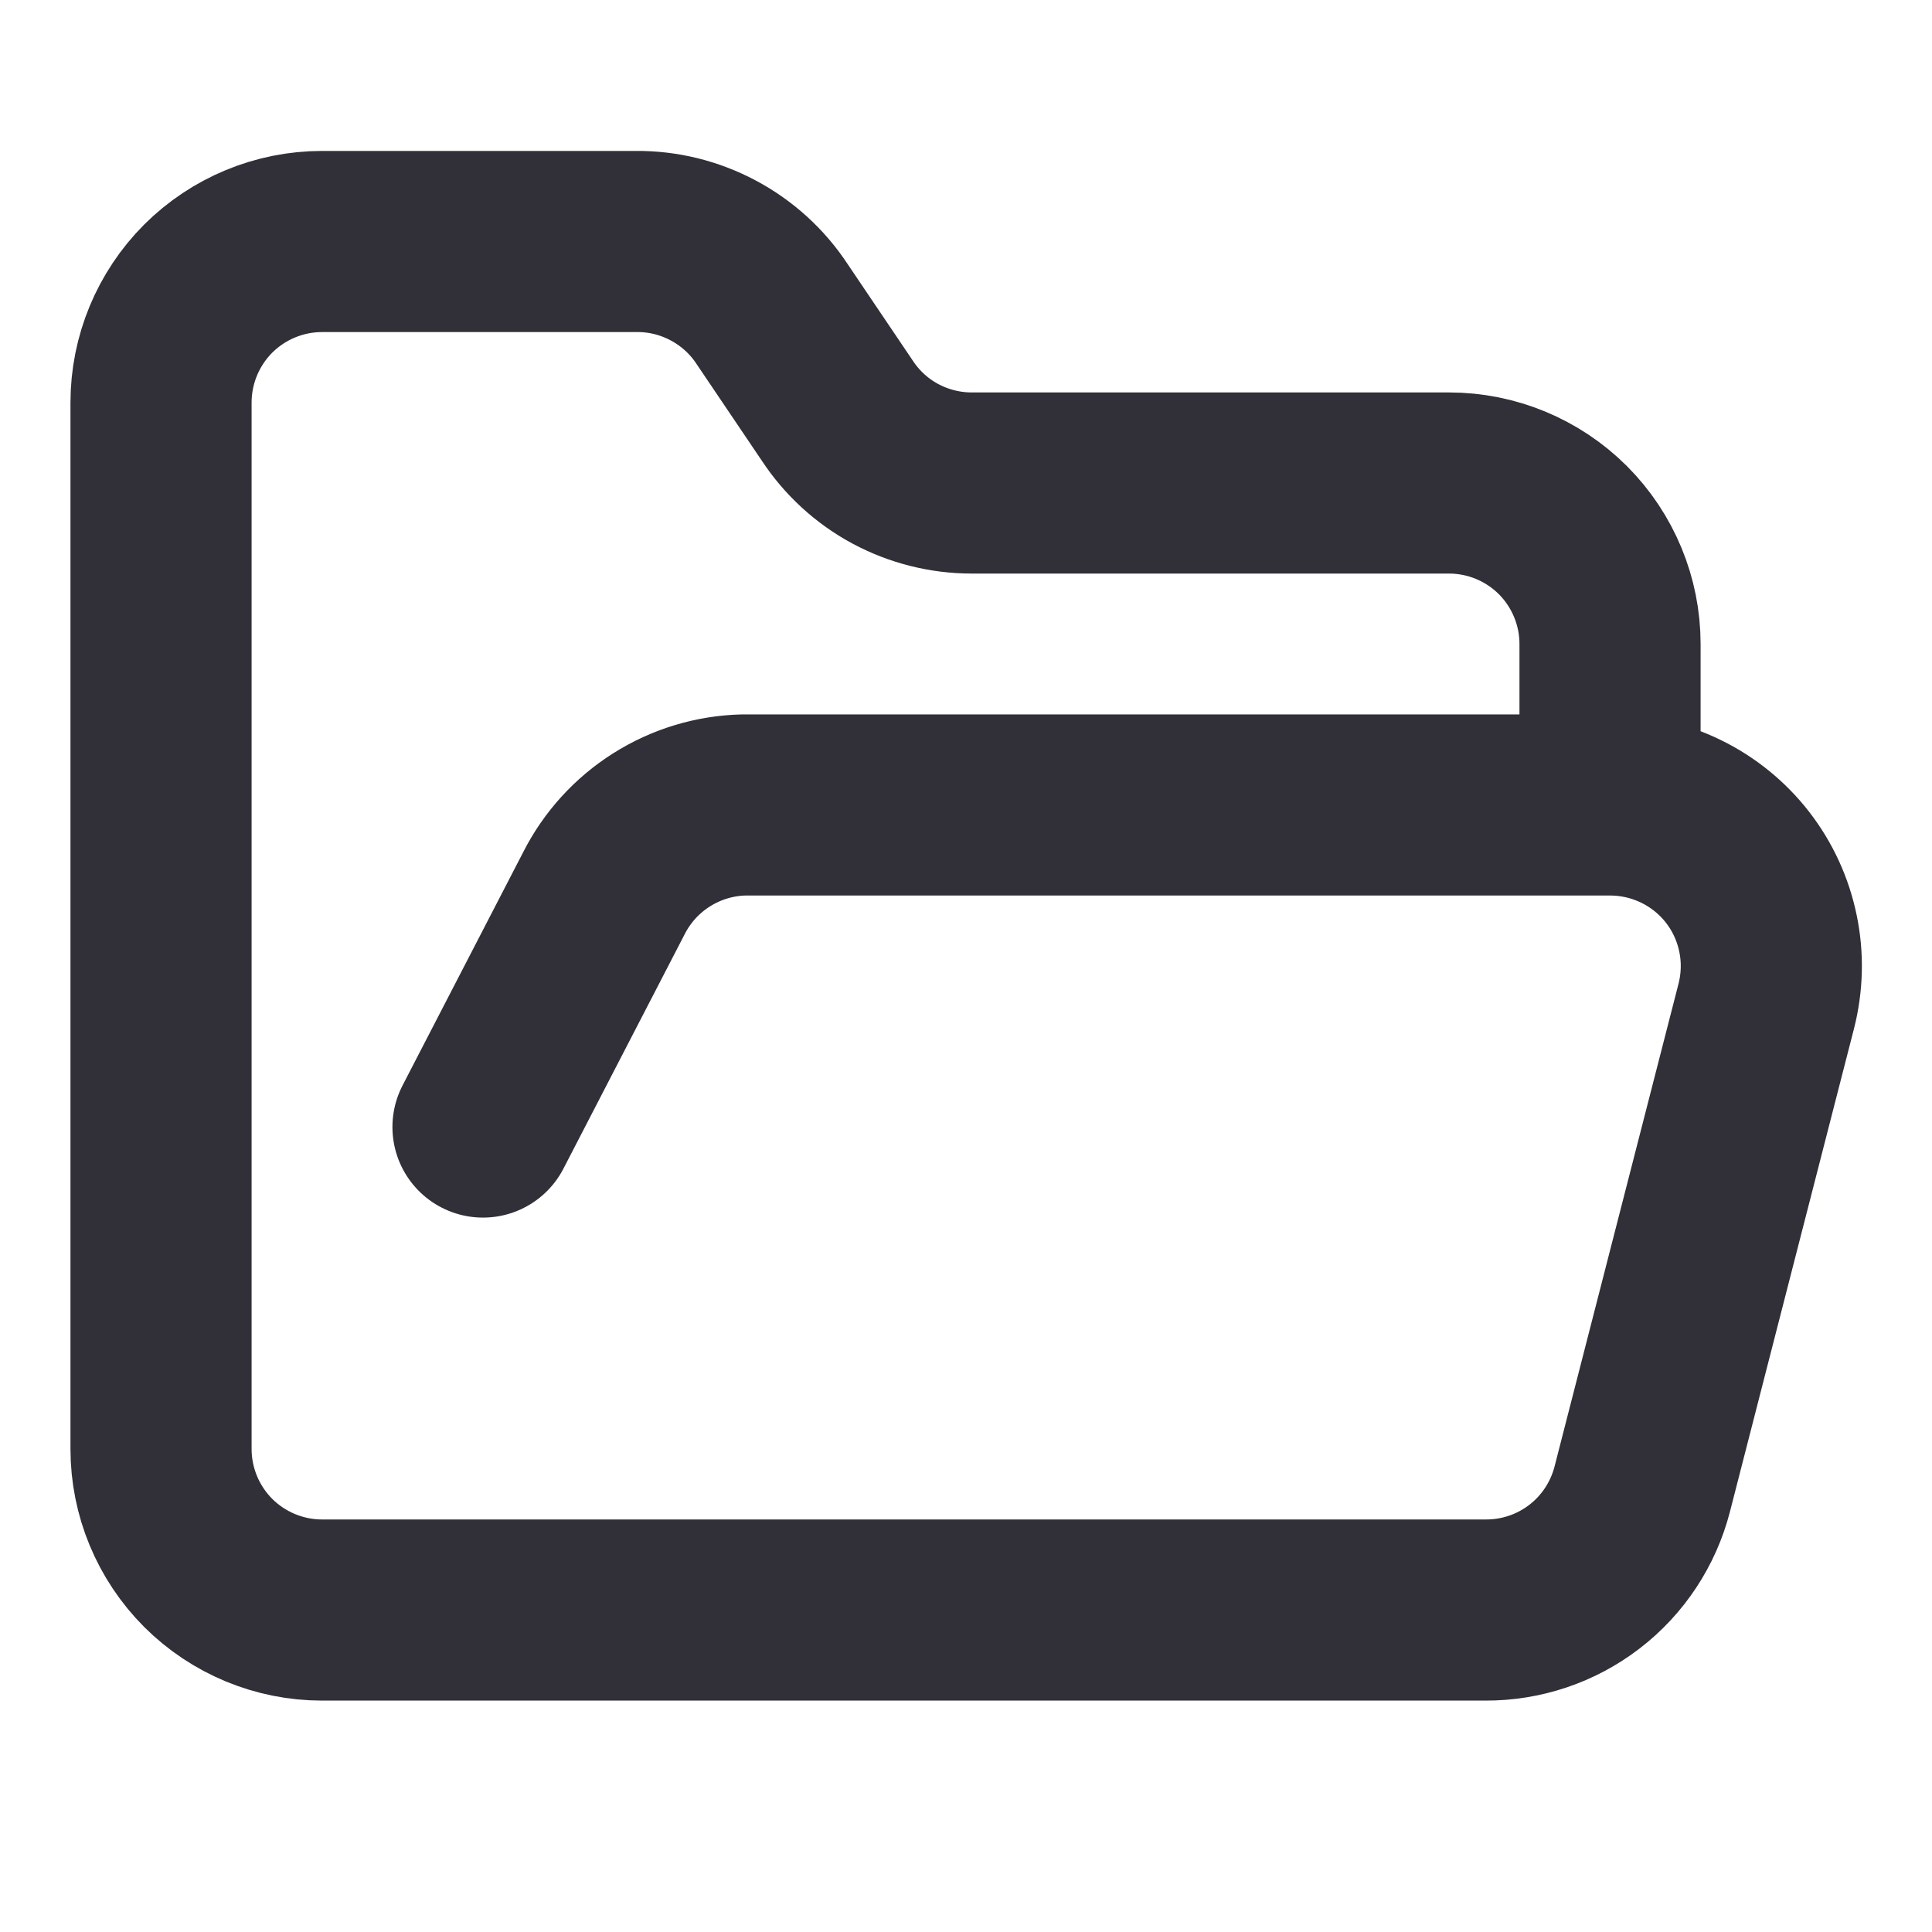 <svg width="20" height="20" viewBox="0 0 20 20" fill="none" xmlns="http://www.w3.org/2000/svg">
<path d="M5 11.667L6.25 9.25C6.386 8.98 6.593 8.752 6.848 8.591C7.104 8.429 7.398 8.34 7.7 8.333H16.667M16.667 8.333C16.922 8.333 17.173 8.391 17.402 8.503C17.63 8.614 17.831 8.777 17.987 8.978C18.143 9.179 18.251 9.414 18.302 9.663C18.354 9.912 18.347 10.17 18.284 10.417L17 15.417C16.907 15.776 16.697 16.095 16.403 16.321C16.108 16.548 15.747 16.669 15.375 16.667H3.334C2.892 16.667 2.468 16.491 2.155 16.179C1.843 15.866 1.667 15.442 1.667 15V4.167C1.667 3.725 1.843 3.301 2.155 2.988C2.468 2.676 2.892 2.5 3.334 2.5H6.584C6.862 2.497 7.137 2.565 7.383 2.696C7.629 2.827 7.839 3.017 7.992 3.25L8.667 4.25C8.819 4.481 9.025 4.67 9.268 4.801C9.511 4.931 9.783 5 10.059 5H15C15.442 5 15.866 5.176 16.179 5.488C16.491 5.801 16.667 6.225 16.667 6.667V8.333Z" stroke="#312F37" stroke-width="1.875" stroke-linecap="round" stroke-linejoin="round"/>
</svg>
